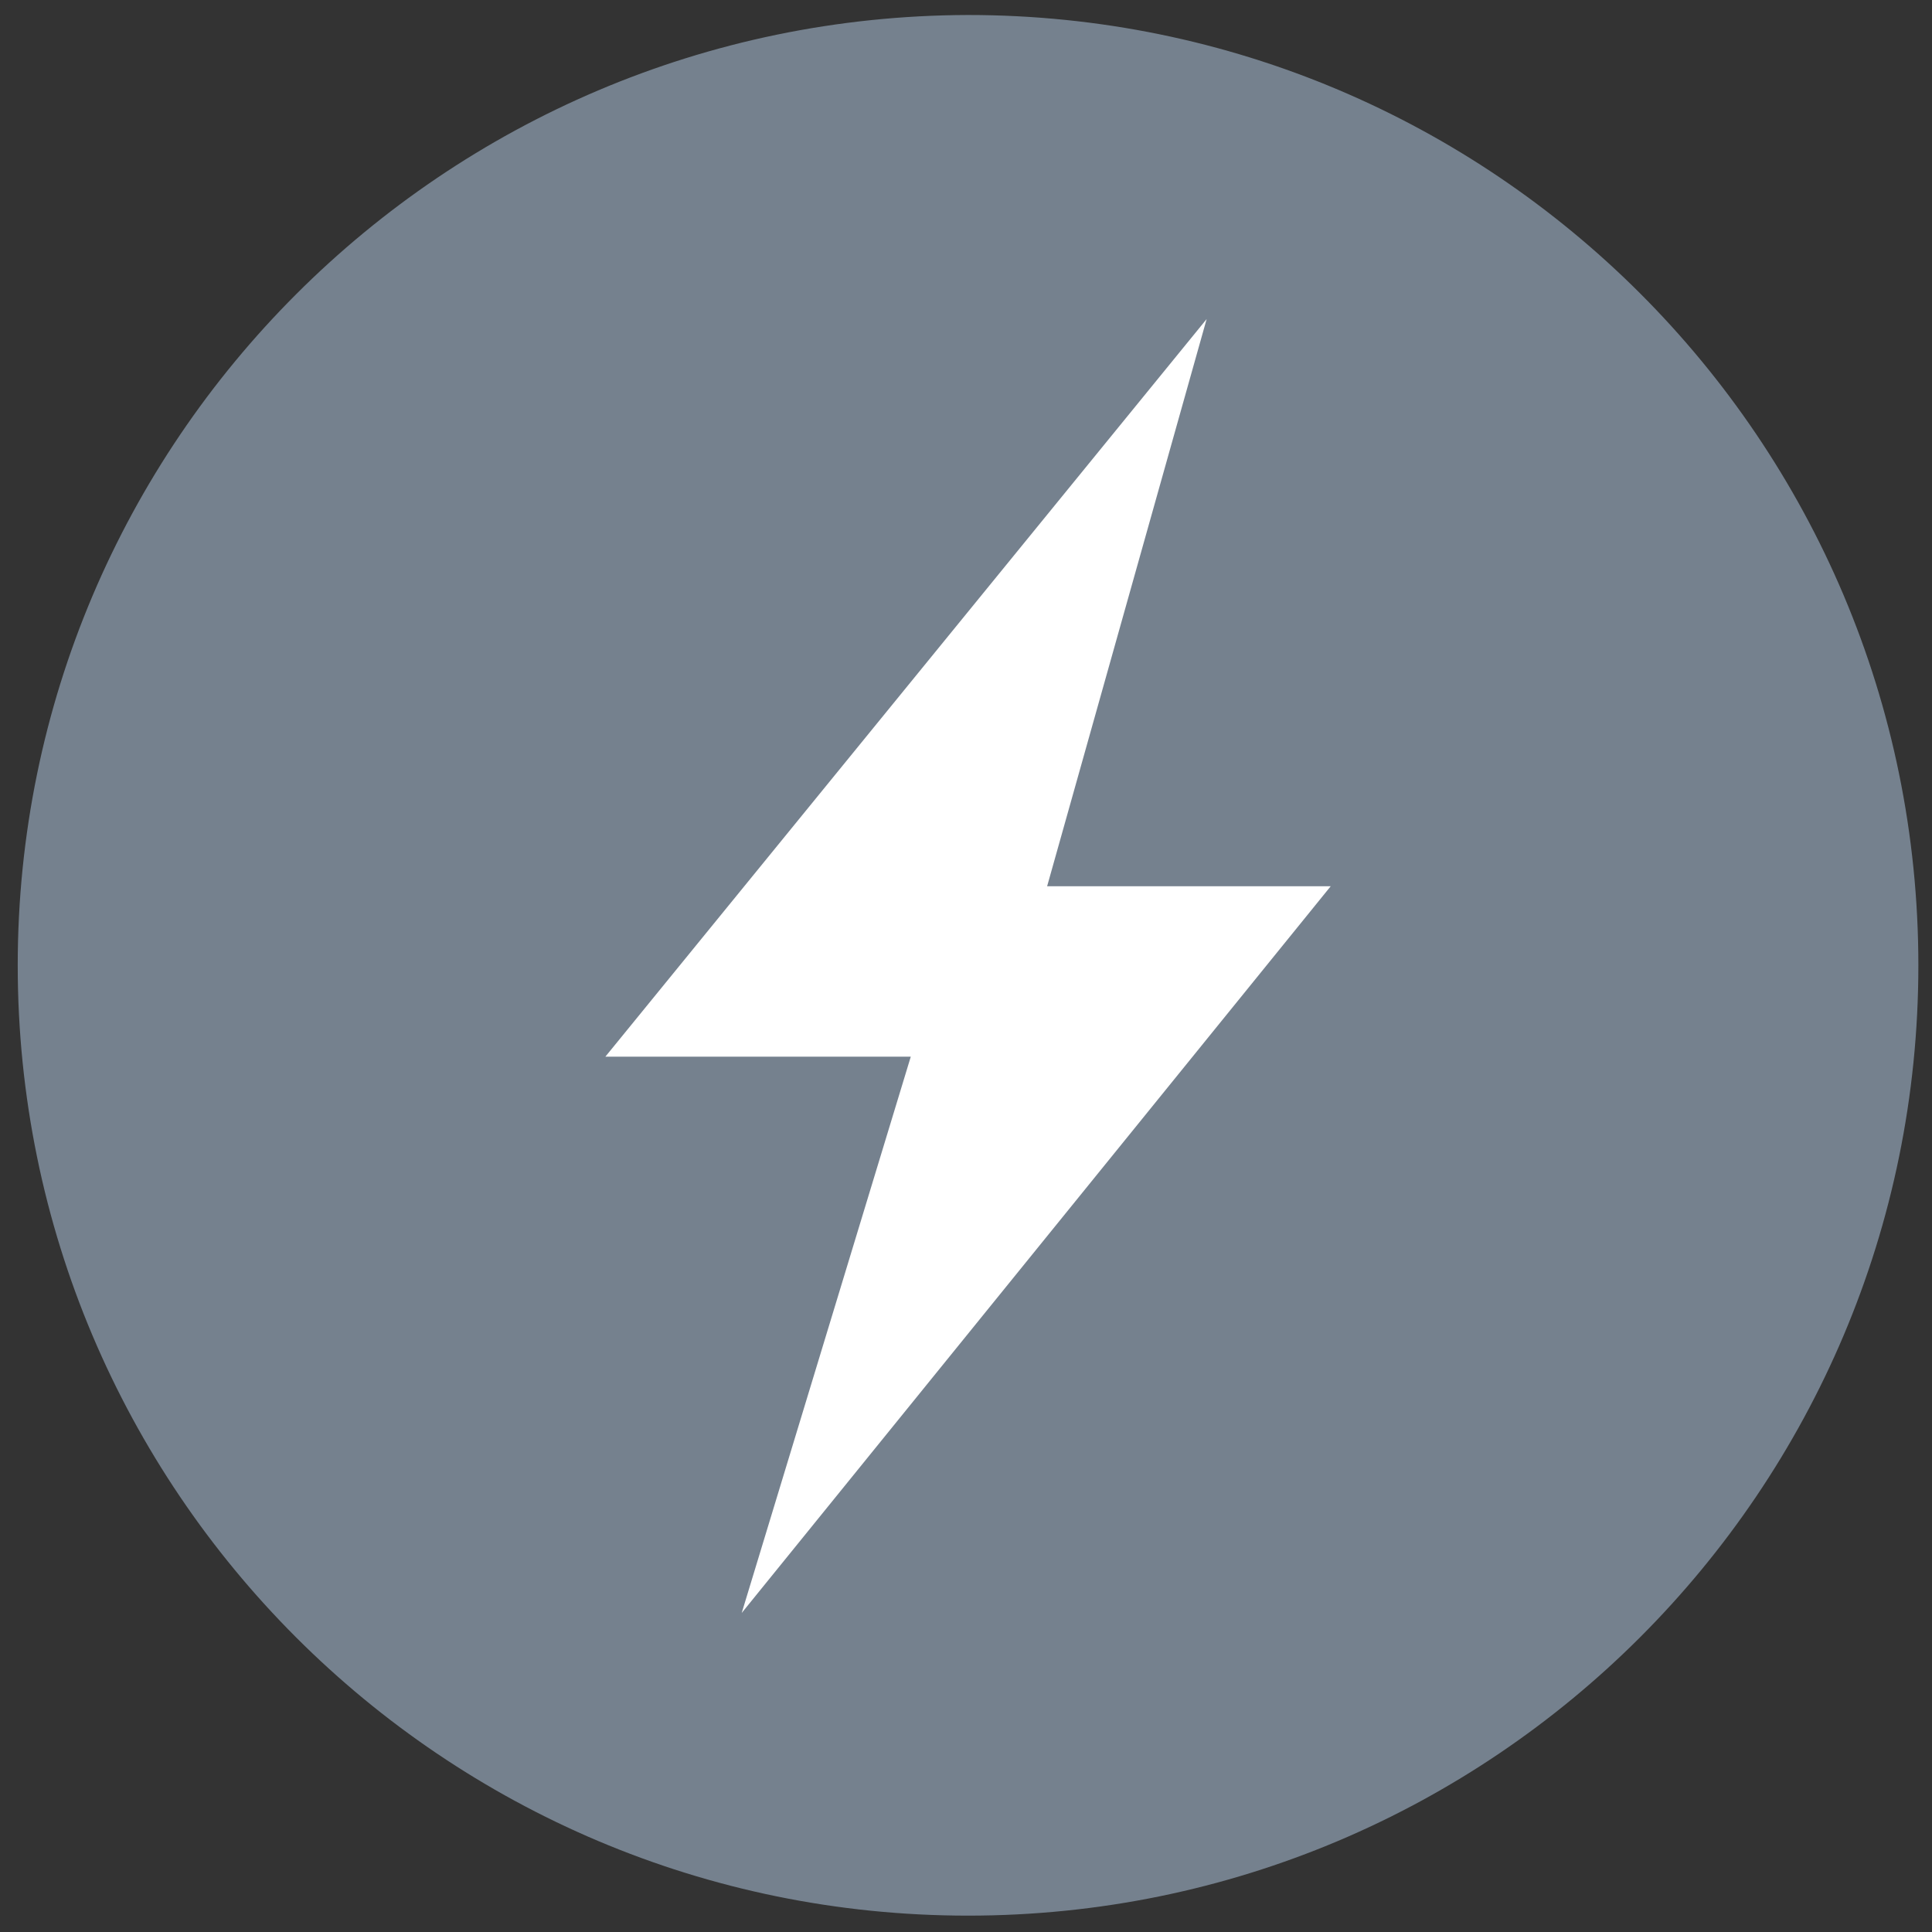 <?xml version="1.0" encoding="utf-8"?>
<!-- Generator: Adobe Illustrator 21.0.0, SVG Export Plug-In . SVG Version: 6.00 Build 0)  -->
<svg version="1.1" id="Lager_1" xmlns="http://www.w3.org/2000/svg" xmlns:xlink="http://www.w3.org/1999/xlink" x="0px" y="0px"
	 viewBox="0 0 141.7 141.7" style="enable-background:new 0 0 141.7 141.7;" xml:space="preserve">
<rect x="0" y="0" width="141.7" height="141.7" fill="#333333" stroke="none"/>
<style type="text/css">
	.st0{fill:#75818E;}
	.st1{fill:#FFFFFF;}
</style>
<g>
	<path class="st0" d="M71,140.5c38.5,0,69.7-31.2,69.7-69.7c0-38.5-31.2-69.7-69.7-69.7C32.5,1.2,1.3,32.4,1.3,70.8
		C1.3,109.3,32.5,140.5,71,140.5"/>
	<polygon class="st1" points="88.5,23.4 44.4,77.5 66.8,77.5 54.4,118.3 97.6,65 76.8,65 	"/>
</g>
</svg>